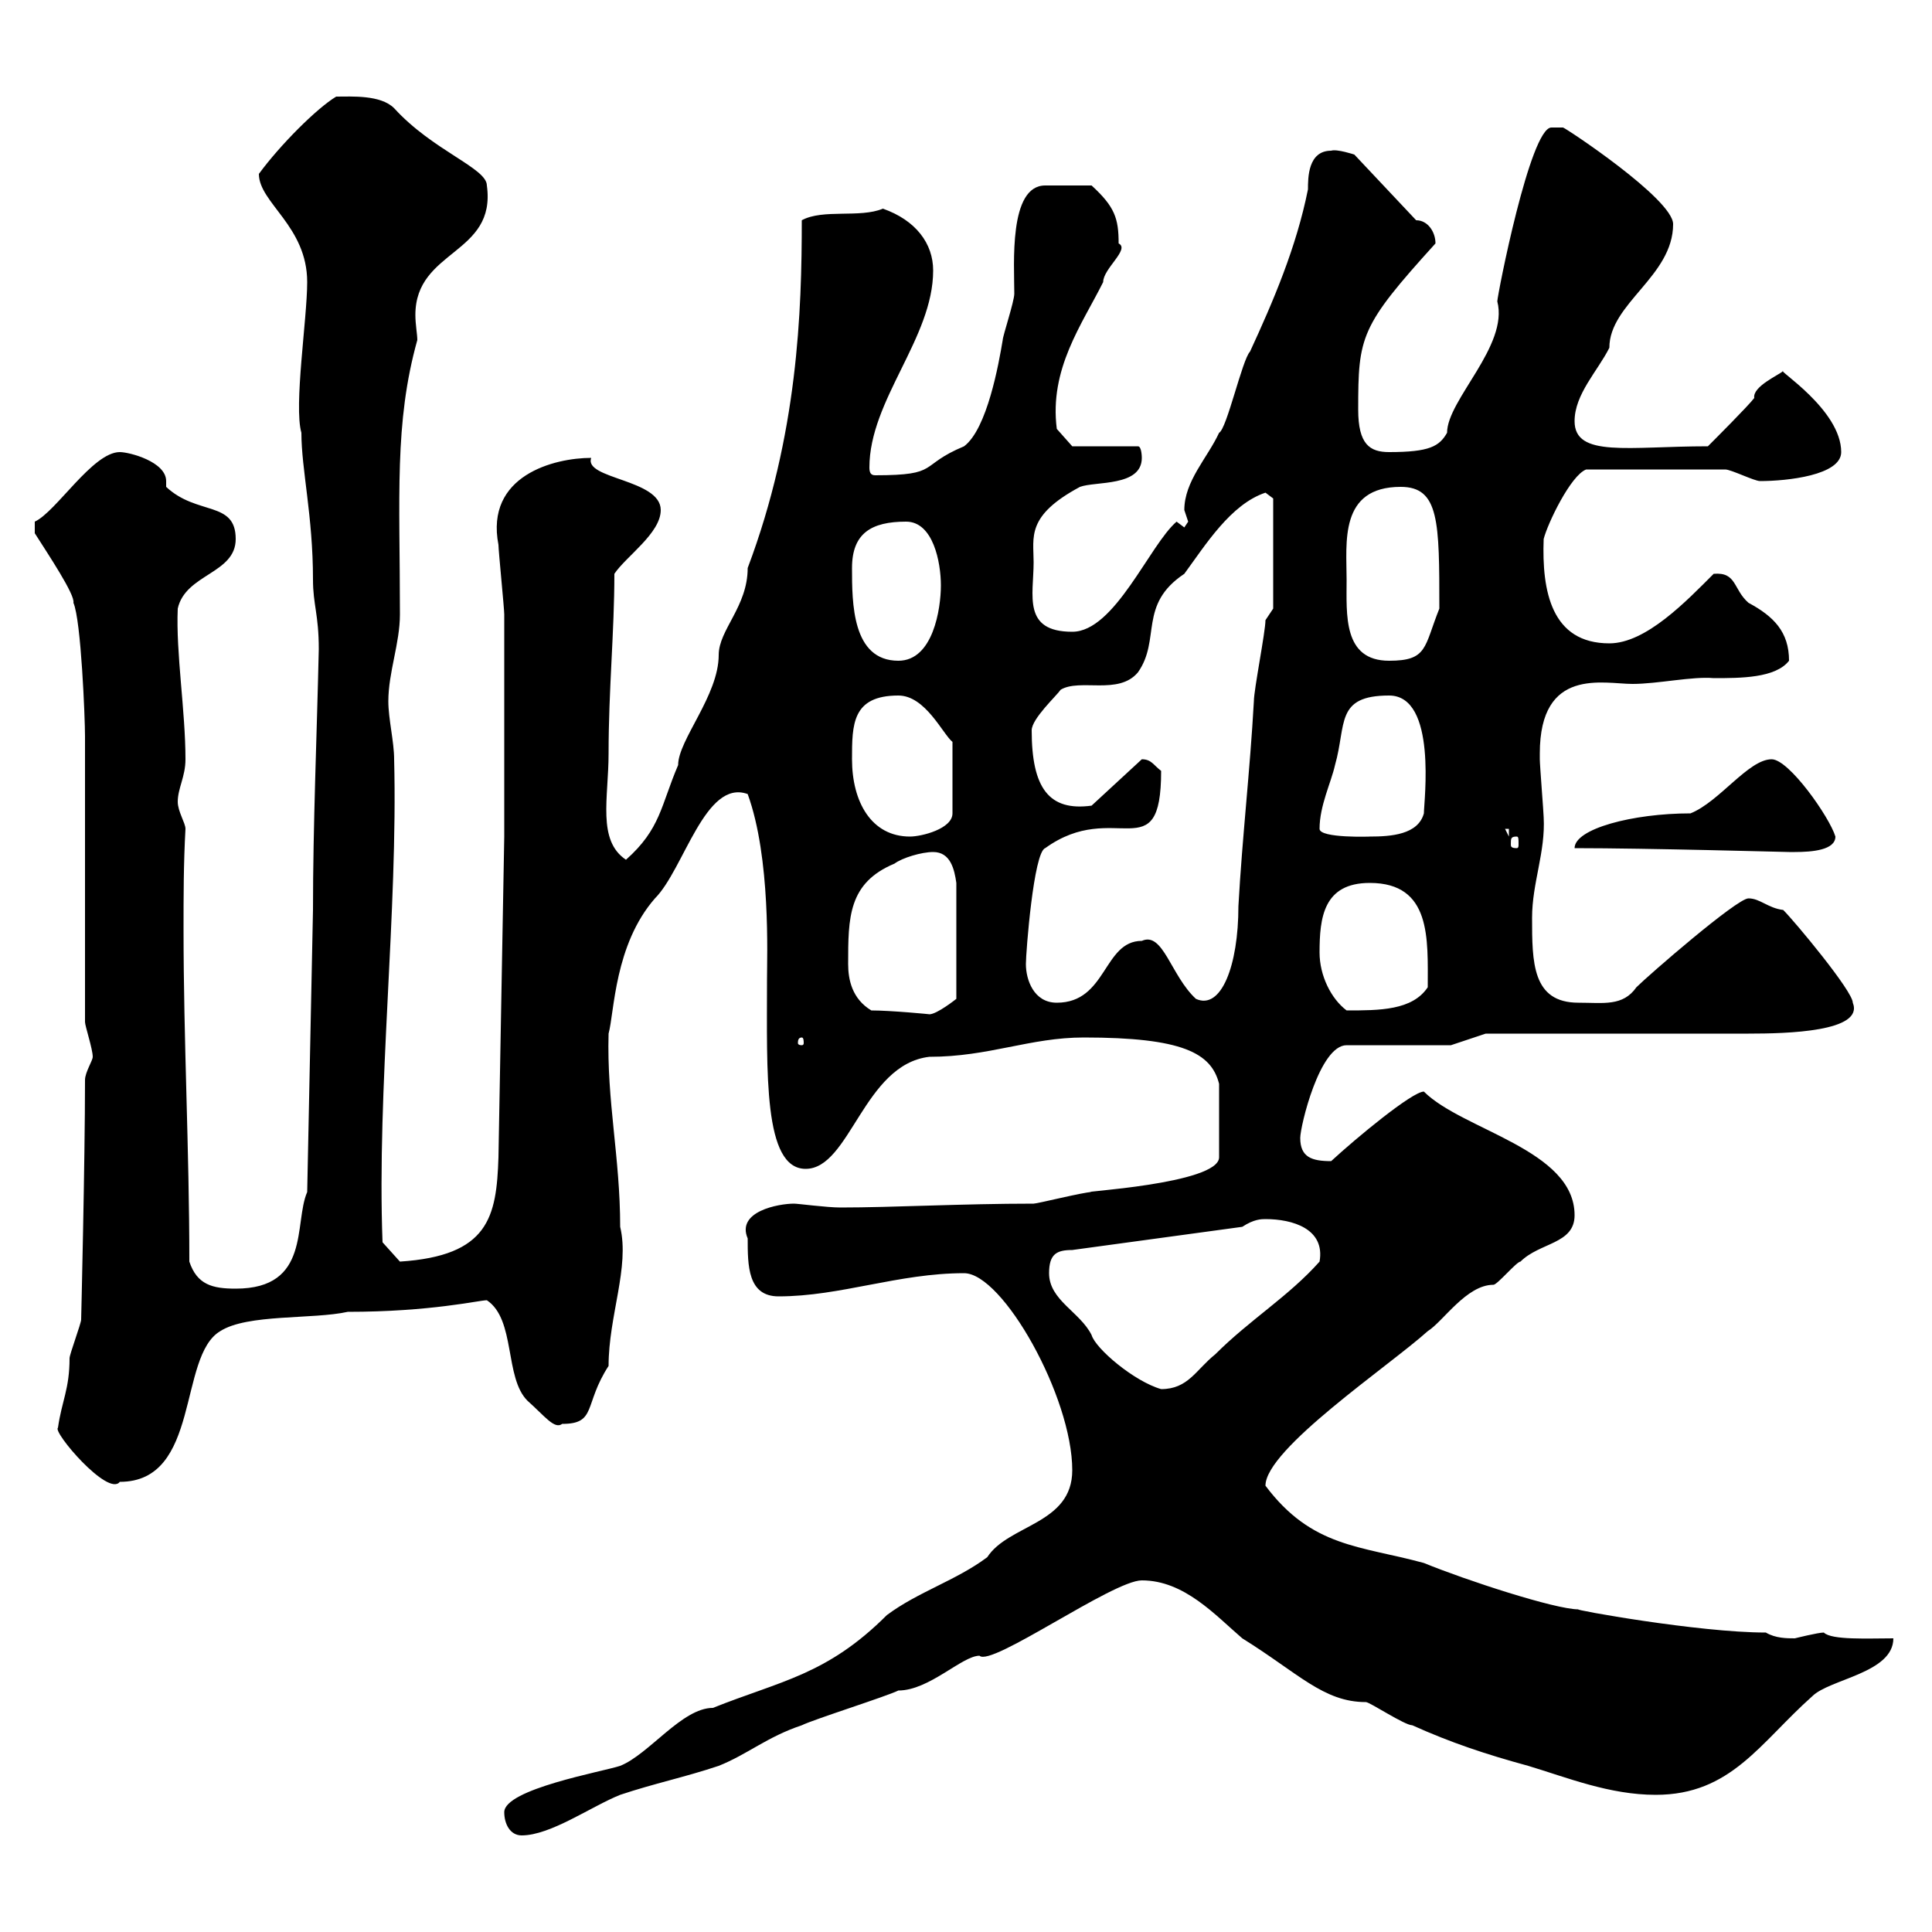 <svg xmlns="http://www.w3.org/2000/svg" xmlns:xlink="http://www.w3.org/1999/xlink" width="300" height="300"><path d="M78.30 281.40C78.30 283.20 79.20 285 81 285C85.50 285 91.80 280.50 96.30 278.70C101.70 276.90 106.20 276 111.60 274.20C116.10 272.40 119.10 269.70 124.50 267.90C126.30 267 137.70 263.40 139.50 262.50C144.30 262.50 149.40 257.10 152.10 257.10C153.90 258.90 172.80 245.40 177.30 245.40C183.90 245.40 188.70 250.80 192.90 254.40C201.60 259.80 205.50 264.30 212.10 264.30C212.70 264.30 218.10 267.90 219.30 267.90C225.30 270.60 230.70 272.40 237.30 274.20C243.30 276 249.90 278.70 257.10 278.70C268.80 278.70 273.30 270.60 281.40 263.40C284.10 260.70 294 259.80 294 254.40C290.10 254.40 284.40 254.70 283.20 253.50C282.30 253.50 278.70 254.40 278.70 254.40C277.50 254.40 275.70 254.40 274.20 253.50C263.70 253.50 243.90 249.90 245.10 249.90C241.50 249.90 227.70 245.40 221.10 242.70C211.20 240 203.70 240.30 196.50 230.70C196.50 225 215.70 212.10 221.70 206.70C224.10 205.20 227.70 199.50 231.90 199.50C232.50 199.50 235.50 195.90 236.10 195.90C239.10 192.90 244.50 193.20 244.50 188.70C244.50 178.50 227.10 175.50 221.10 169.50C219.30 169.50 210.60 176.70 206.70 180.30C203.70 180.30 201.90 179.70 201.90 176.70C201.90 174.90 204.90 162.30 209.10 162.30L225.30 162.30L230.70 160.50L271.50 160.50C277.50 160.50 289.50 160.20 287.70 155.70C287.70 153.90 278.70 143.10 276.90 141.30C274.50 141 273.30 139.50 271.50 139.50C269.70 139.50 255.90 151.50 254.10 153.30C252 156.30 249 155.70 245.10 155.70C237.90 155.70 237.90 149.40 237.90 142.50C237.90 137.10 240 132.30 239.70 126.90C239.70 126.30 239.10 118.80 239.10 117.90C239.10 117.90 239.10 117.90 239.10 117C239.10 103.50 249 106.20 253.50 106.20C257.40 106.20 262.80 105 266.10 105.30C270.30 105.30 275.70 105.30 277.80 102.60C277.80 98.10 275.40 95.70 271.50 93.60C269.10 91.50 269.70 88.80 266.10 89.10C261.90 93.30 255.60 99.90 249.90 99.90C240.90 99.90 239.40 91.80 239.70 83.70C240.30 81.30 243.90 73.80 246.30 72.90L267.90 72.90C268.80 72.90 272.40 74.70 273.30 74.70C277.50 74.70 285.90 73.80 285.90 70.20C285.90 63.60 275.70 57.30 276.90 57.60C276.30 58.20 272.10 60 272.40 61.80C271.50 63 266.10 68.40 265.20 69.30C252.90 69.30 244.50 71.10 244.50 65.40C244.50 61.20 248.10 57.60 249.90 54C249.90 47.10 259.80 42.90 259.80 34.80C259.80 30.90 243 19.80 242.70 19.80C242.70 19.80 241.50 19.80 240.90 19.80C237.60 19.80 232.50 45.90 232.50 46.80C234.30 53.70 224.70 62.10 224.70 67.20C223.50 69.30 222 70.20 215.70 70.20C212.70 70.20 210.90 69 210.90 63.60C210.90 52.20 211.20 50.70 222.90 37.80C222.90 36 221.70 34.20 219.90 34.20L210.30 24C210.30 24 207.60 23.10 206.70 23.40C203.10 23.40 203.10 27.60 203.10 29.40C201.30 38.40 197.70 46.80 194.10 54.60C192.90 55.80 190.50 66.60 189.30 67.20C187.50 71.10 183.90 74.70 183.90 79.20C183.90 79.20 184.50 81 184.50 81C184.50 81 183.90 81.90 183.90 81.90L182.70 81C178.50 84.60 173.10 98.10 166.50 98.10C158.70 98.10 160.50 92.40 160.50 87.30C160.50 83.40 159.30 80.10 167.70 75.60C170.10 74.70 177.30 75.60 177.30 71.10C177.30 71.10 177.30 69.30 176.70 69.30L166.50 69.30L164.10 66.60C162.90 57.30 168 50.40 171.30 43.80C171.30 41.70 175.50 38.70 173.70 37.80C173.70 33.90 173.10 32.10 169.50 28.80L162.30 28.80C156.60 28.80 157.50 41.10 157.50 45.60C157.50 46.80 155.70 52.20 155.70 52.80C155.10 56.40 153.30 66.60 149.70 69.30C142.50 72.30 146.10 73.80 135.90 73.80C135.30 73.80 135 73.50 135 72.60C135 62.10 144.90 52.50 144.90 42C144.90 37.80 142.20 34.20 137.10 32.40C133.50 33.90 127.80 32.40 124.50 34.20C124.50 48.30 123.90 67.50 116.10 88.20C116.10 94.20 111.60 97.80 111.60 101.70C111.60 108 105.30 114.90 105.30 118.80C102.60 125.10 102.60 128.70 97.20 133.50C92.70 130.50 94.50 123.90 94.50 117C94.50 107.10 95.40 98.10 95.40 89.10C97.20 86.40 102.60 82.80 102.60 79.20C102.60 74.40 90.60 74.40 91.80 71.10C86.10 71.10 75.30 73.80 77.40 84.60C77.40 85.50 78.30 94.50 78.30 95.40C78.30 100.80 78.30 124.50 78.30 129.90L77.40 179.70C77.10 189 75.90 195 62.10 195.90L59.40 192.90C58.50 169.20 61.80 141.30 61.20 117.90C61.20 115.20 60.30 111.60 60.30 108.90C60.30 104.40 62.10 99.90 62.10 95.40C62.10 77.10 61.20 65.70 64.80 52.80C64.80 51.90 64.50 50.40 64.50 48.90C64.50 38.70 77.10 39.60 75.60 28.80C75.60 26.10 67.20 23.40 61.20 16.80C59.10 14.70 54.60 15 52.20 15C49.20 16.80 43.50 22.50 40.20 27C40.20 31.50 47.70 35.10 47.70 43.80C47.70 49.50 45.60 63 46.80 67.20C46.80 72.90 48.60 80.10 48.60 90C48.60 93.90 49.50 95.40 49.50 100.80C49.20 114.30 48.60 128.10 48.60 141.30L47.70 185.10C45.60 189.90 48.30 200.10 36.60 200.10C33 200.10 30.60 199.50 29.40 195.90C29.40 178.50 28.50 161.70 28.50 144.30C28.50 139.20 28.50 134.10 28.80 128.70C28.80 127.80 27.60 126 27.60 124.50C27.60 122.40 28.80 120.60 28.80 117.90C28.80 110.40 27.30 101.40 27.60 94.50C28.80 89.10 36.60 89.10 36.60 83.70C36.60 77.70 30.60 80.10 25.80 75.60C25.80 75.30 25.80 75.30 25.80 74.70C25.80 71.70 20.10 70.20 18.60 70.20C14.40 70.20 8.70 79.50 5.40 81L5.40 82.80C7.50 86.10 11.70 92.40 11.40 93.60C12.60 96.30 13.20 111.60 13.20 114.30C13.20 120.60 13.20 152.10 13.20 158.70C13.20 159.30 14.40 162.90 14.40 164.10C14.40 164.70 13.20 166.50 13.20 167.70C13.20 180.30 12.60 204.90 12.60 204.90C12.60 205.50 10.80 210.30 10.80 210.90C10.80 215.70 9.60 217.50 9 221.70C8.10 222.30 16.80 232.50 18.60 230.10C31.20 230.10 27.60 210.60 34.20 206.70C38.40 204 48.60 204.90 54 203.70C66.90 203.70 74.40 201.90 75.60 201.90C80.10 204.90 78.30 213.90 81.90 217.50C84.60 219.90 86.10 222 87.30 221.10C92.70 221.10 90.60 218.10 94.50 212.10C94.50 204.30 97.80 196.80 96.30 190.50C96.30 179.70 94.20 171 94.50 160.50C95.40 157.20 95.40 146.70 101.70 139.50C106.20 135 109.50 120.90 116.10 123.30C119.70 133.20 119.10 148.50 119.10 152.10C119.10 166.50 118.50 181.50 125.10 181.50C132 181.50 134.10 165.30 144.30 164.10C153.60 164.10 159.90 161.10 168.30 161.10C183.60 161.10 188.10 163.50 189.30 168.30L189.30 179.70C189.30 183.90 166.50 185.10 169.50 185.10C168.30 185.10 161.10 186.90 160.50 186.90C149.40 186.90 138.60 187.50 130.50 187.50C128.40 187.50 123.90 186.90 123.30 186.90C120.90 186.90 114.30 188.10 116.10 192.30C116.10 196.50 116.10 201.30 120.90 201.30C130.50 201.30 139.50 197.70 149.70 197.70C155.70 197.70 166.50 216.90 166.50 228.30C166.50 236.70 156.60 236.70 153.30 241.80C148.50 245.40 142.50 247.20 137.70 250.80C128.40 260.10 121.20 261 110.70 265.20C105.90 265.20 100.80 272.40 96.30 274.20C93.60 275.10 78.30 277.80 78.30 281.40ZM162.90 197.70C162.90 194.70 164.10 194.10 166.50 194.10L192.90 190.50C194.70 189.30 195.90 189.30 196.50 189.30C200.70 189.30 205.80 190.80 204.90 195.90C200.10 201.30 194.10 204.90 188.70 210.30C185.70 212.70 184.50 215.70 180.30 215.70C176.10 214.50 170.10 209.40 169.50 207.30C167.70 203.70 162.90 201.90 162.90 197.70ZM124.50 161.10C124.80 161.10 124.80 161.70 124.80 162C124.80 162 124.80 162.30 124.50 162.30C123.90 162.30 123.90 162 123.90 162C123.90 161.70 123.90 161.10 124.50 161.10ZM135.30 156.90C132.30 155.10 131.70 152.10 131.70 149.70C131.70 142.50 131.70 137.10 138.90 134.10C140.10 133.20 143.10 132.30 144.90 132.30C147.60 132.30 148.20 135 148.50 137.10L148.50 155.10C148.50 155.10 145.50 157.50 144.30 157.50C144.60 157.50 138.30 156.90 135.30 156.90ZM204.90 147.90C204.90 142.50 205.50 137.10 212.70 137.10C222.30 137.10 221.70 145.80 221.70 153.30C219.30 156.90 214.20 156.90 209.10 156.90C206.70 155.10 204.90 151.50 204.90 147.90ZM159.30 149.70C159.30 147.90 160.50 132.30 162.30 131.70C173.10 123.90 180.30 135.30 180.30 119.70C179.10 118.80 178.80 117.90 177.30 117.90L169.50 125.10C162.90 126 160.20 122.40 160.20 113.40C160.20 111.60 164.10 108 164.70 107.10C167.70 105.30 173.70 108 176.70 104.40C180.30 99.30 176.70 93.90 183.90 89.10C187.20 84.60 191.10 78.30 196.50 76.50C196.50 76.50 197.70 77.40 197.70 77.40L197.70 94.50C197.70 94.50 196.50 96.30 196.50 96.30C196.50 98.10 194.70 107.10 194.70 108.90C194.10 119.70 192.90 129.90 192.30 140.70C192.30 150 189.60 156.90 185.70 155.10C181.80 151.50 180.60 144.60 177.30 146.10C171.30 146.10 171.90 155.70 164.10 155.70C160.50 155.70 159.30 152.10 159.30 149.70ZM244.50 131.70C255.90 131.70 277.20 132.30 277.80 132.30C277.80 132.30 277.80 132.30 278.70 132.30C281.40 132.30 285 132 285 129.90C284.10 126.90 277.80 117.90 275.10 117.90C271.50 117.90 267 124.50 262.50 126.30C253.50 126.30 244.50 128.70 244.50 131.70ZM235.50 129.90C235.80 129.90 235.80 130.20 235.80 131.10C235.80 131.40 235.80 131.70 235.50 131.70C234.60 131.70 234.60 131.40 234.60 131.10C234.60 130.20 234.60 129.90 235.50 129.90ZM132.30 117.90C132.30 112.50 132.30 108 139.50 108C143.70 108 146.40 114 147.90 115.20L147.90 126.30C147.90 128.70 143.10 129.90 141.30 129.90C135.30 129.90 132.30 124.50 132.30 117.90ZM204.90 128.70C204.90 125.10 206.70 121.50 207.30 118.80C209.10 112.50 207.30 108 215.70 108C223.20 108 221.10 124.50 221.10 126.30C220.20 129.60 216 129.90 212.70 129.90C213 129.90 204.90 130.20 204.90 128.70ZM233.70 128.70L234.30 128.70L234.30 129.90ZM132.30 88.20C132.30 82.80 135.30 81 140.70 81C144.90 81 146.10 87.30 146.10 90.90C146.10 94.50 144.90 102.60 139.50 102.60C132.30 102.60 132.30 93.60 132.30 88.20ZM209.10 90C209.10 84.30 207.90 75.60 217.50 75.60C223.50 75.60 223.50 81 223.50 94.50C221.10 100.50 221.70 102.60 215.70 102.60C208.50 102.60 209.10 95.40 209.10 90Z"/></svg>